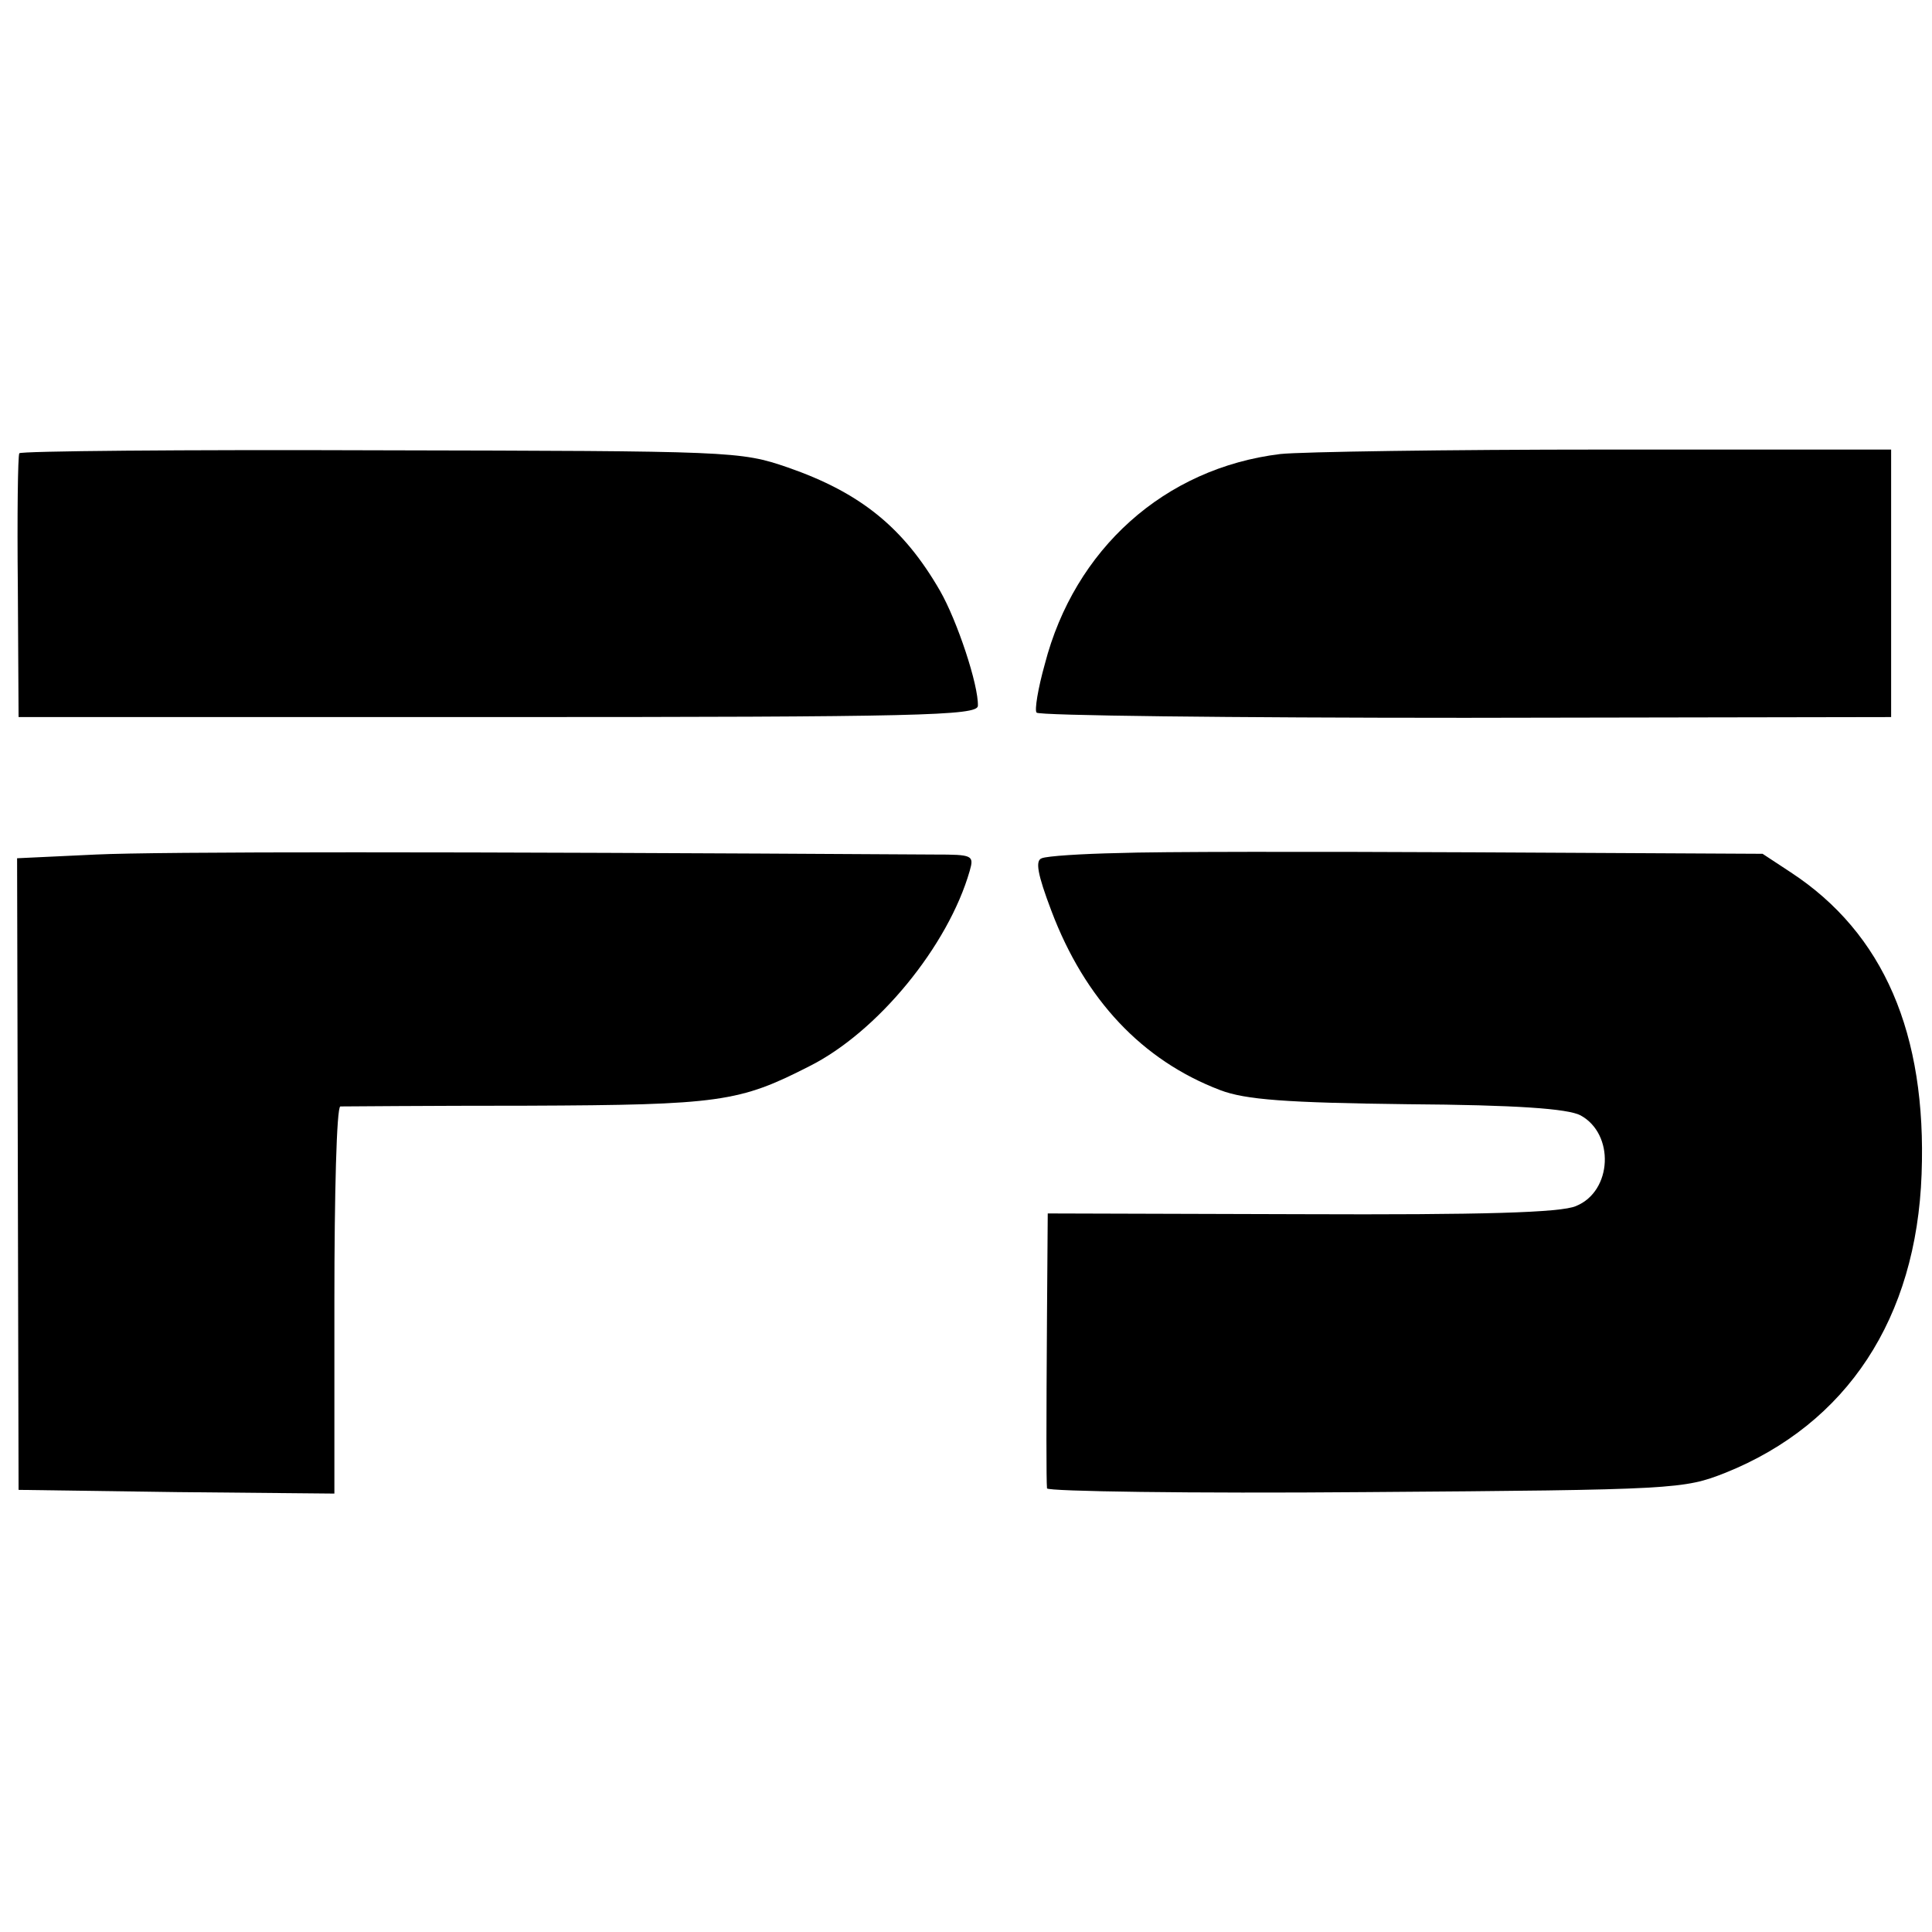 <?xml version="1.0" standalone="no"?>
<!DOCTYPE svg PUBLIC "-//W3C//DTD SVG 20010904//EN"
 "http://www.w3.org/TR/2001/REC-SVG-20010904/DTD/svg10.dtd">
<svg version="1.0" xmlns="http://www.w3.org/2000/svg"
 width="260pt" height="260pt" viewBox="0 0 260 260"
 preserveAspectRatio="xMidYMid meet">
<g transform="translate(0,260) scale(0.1,-0.1)"
fill="#000000" stroke="none">
<path d="M26 1990 c-2 -3 -3 -84 -2 -180 l1 -175 645 0 c566 0 645 2 646 15 1
28 -28 115 -51 155 -49 85 -107 132 -205 166 -64 22 -75 22 -548 23 -266 1
-485 -1 -486 -4z"/>
<path d="M1723 1989 c-156 -19 -277 -128 -317 -283 -9 -32 -14 -62 -11 -65 2
-4 262 -7 577 -7 l573 1 0 180 0 180 -385 0 c-212 0 -409 -3 -437 -6z"/>
<path d="M129 1450 l-106 -5 1 -425 1 -425 213 -3 212 -2 0 260 c0 143 3 260
8 261 4 0 117 1 252 1 259 1 285 5 379 53 92 46 187 162 216 263 6 21 4 22
-47 22 -660 4 -1044 4 -1129 0z"/>
<path d="M1505 1452 c-49 -1 -96 -4 -103 -7 -9 -3 -6 -21 13 -71 45 -119 122
-201 227 -241 34 -13 89 -17 252 -19 147 -1 216 -6 233 -15 46 -25 43 -102 -6
-122 -20 -9 -127 -12 -370 -11 l-341 1 -1 -136 c-1 -150 -1 -222 0 -234 1 -4
193 -7 429 -5 418 3 428 4 484 26 164 66 257 208 264 402 7 189 -51 324 -176
406 l-38 25 -388 2 c-214 1 -429 1 -479 -1z"/>
</g>
</svg>
